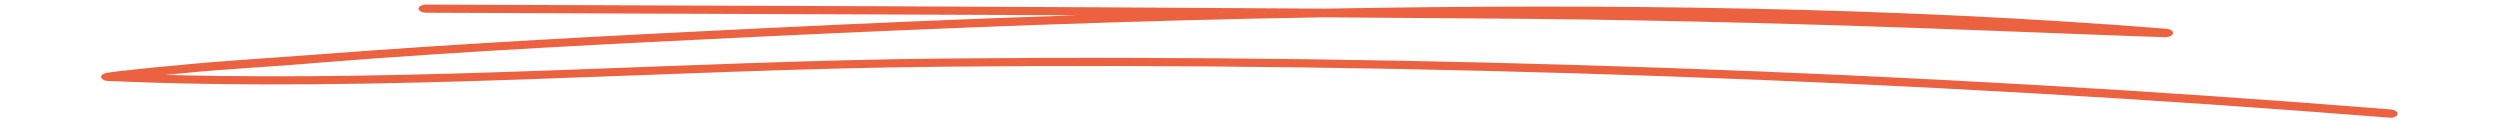 <?xml version="1.0" encoding="UTF-8"?>
<!-- Generator: Adobe Illustrator 27.9.0, SVG Export Plug-In . SVG Version: 6.00 Build 0)  -->
<svg xmlns="http://www.w3.org/2000/svg" xmlns:xlink="http://www.w3.org/1999/xlink" version="1.1" id="Ebene_1" x="0px" y="0px" viewBox="0 0 491 24" style="enable-background:new 0 0 491 24;" xml:space="preserve">
<style type="text/css">
	.st0{fill:#EC6140;}
</style>
<path class="st0" d="M211.4,3c-21.2,0.7-42.1,1.6-62.6,2.6C119.9,7,91,8.5,62.3,10.7c-9,0.7-18.2,1.2-27.2,2.1  C29.4,13.3,22,14.1,21,14.3c-0.5,0.1-0.7,0.2-0.8,0.3c-0.5,0.3-0.4,0.7-0.1,0.9c0.1,0.1,0.4,0.4,1.2,0.4  c54.2,2.4,109.5-2.3,163.7-2.8c94-0.9,190.9,2.6,284.2,10c0.8,0.1,1.6-0.2,1.7-0.7c0.1-0.4-0.5-0.8-1.3-0.9  C376.2,14,279.2,10.6,185,11.5c-50.5,0.5-102.1,4.6-152.6,3.2c1.2-0.1,2.3-0.2,3.3-0.3c8.9-0.9,18.1-1.3,27.1-2.1  c28.7-2.3,57.5-3.7,86.4-5.1C185,5.5,222.3,4,260,3.4c13.5,0.1,26.9,0.2,40.3,0.3c29.1,0.3,58.3,1.1,87.3,2.2  c8.7,0.3,17.5,0.7,26.2,1c2.9,0.1,10.4,0.4,11.4,0.4c1.3,0,1.5-0.6,1.6-0.7c0.1-0.2,0-0.5-0.6-0.8c-0.1,0-0.5-0.2-1.4-0.2  c-52.7-4.2-109-4.9-164.7-3.9C201.3,1.3,142.3,1.1,83.7,0.9c-0.8,0-1.5,0.4-1.5,0.8c0,0.4,0.7,0.8,1.5,0.8  C126.1,2.7,168.8,2.8,211.4,3z"></path>
</svg>
